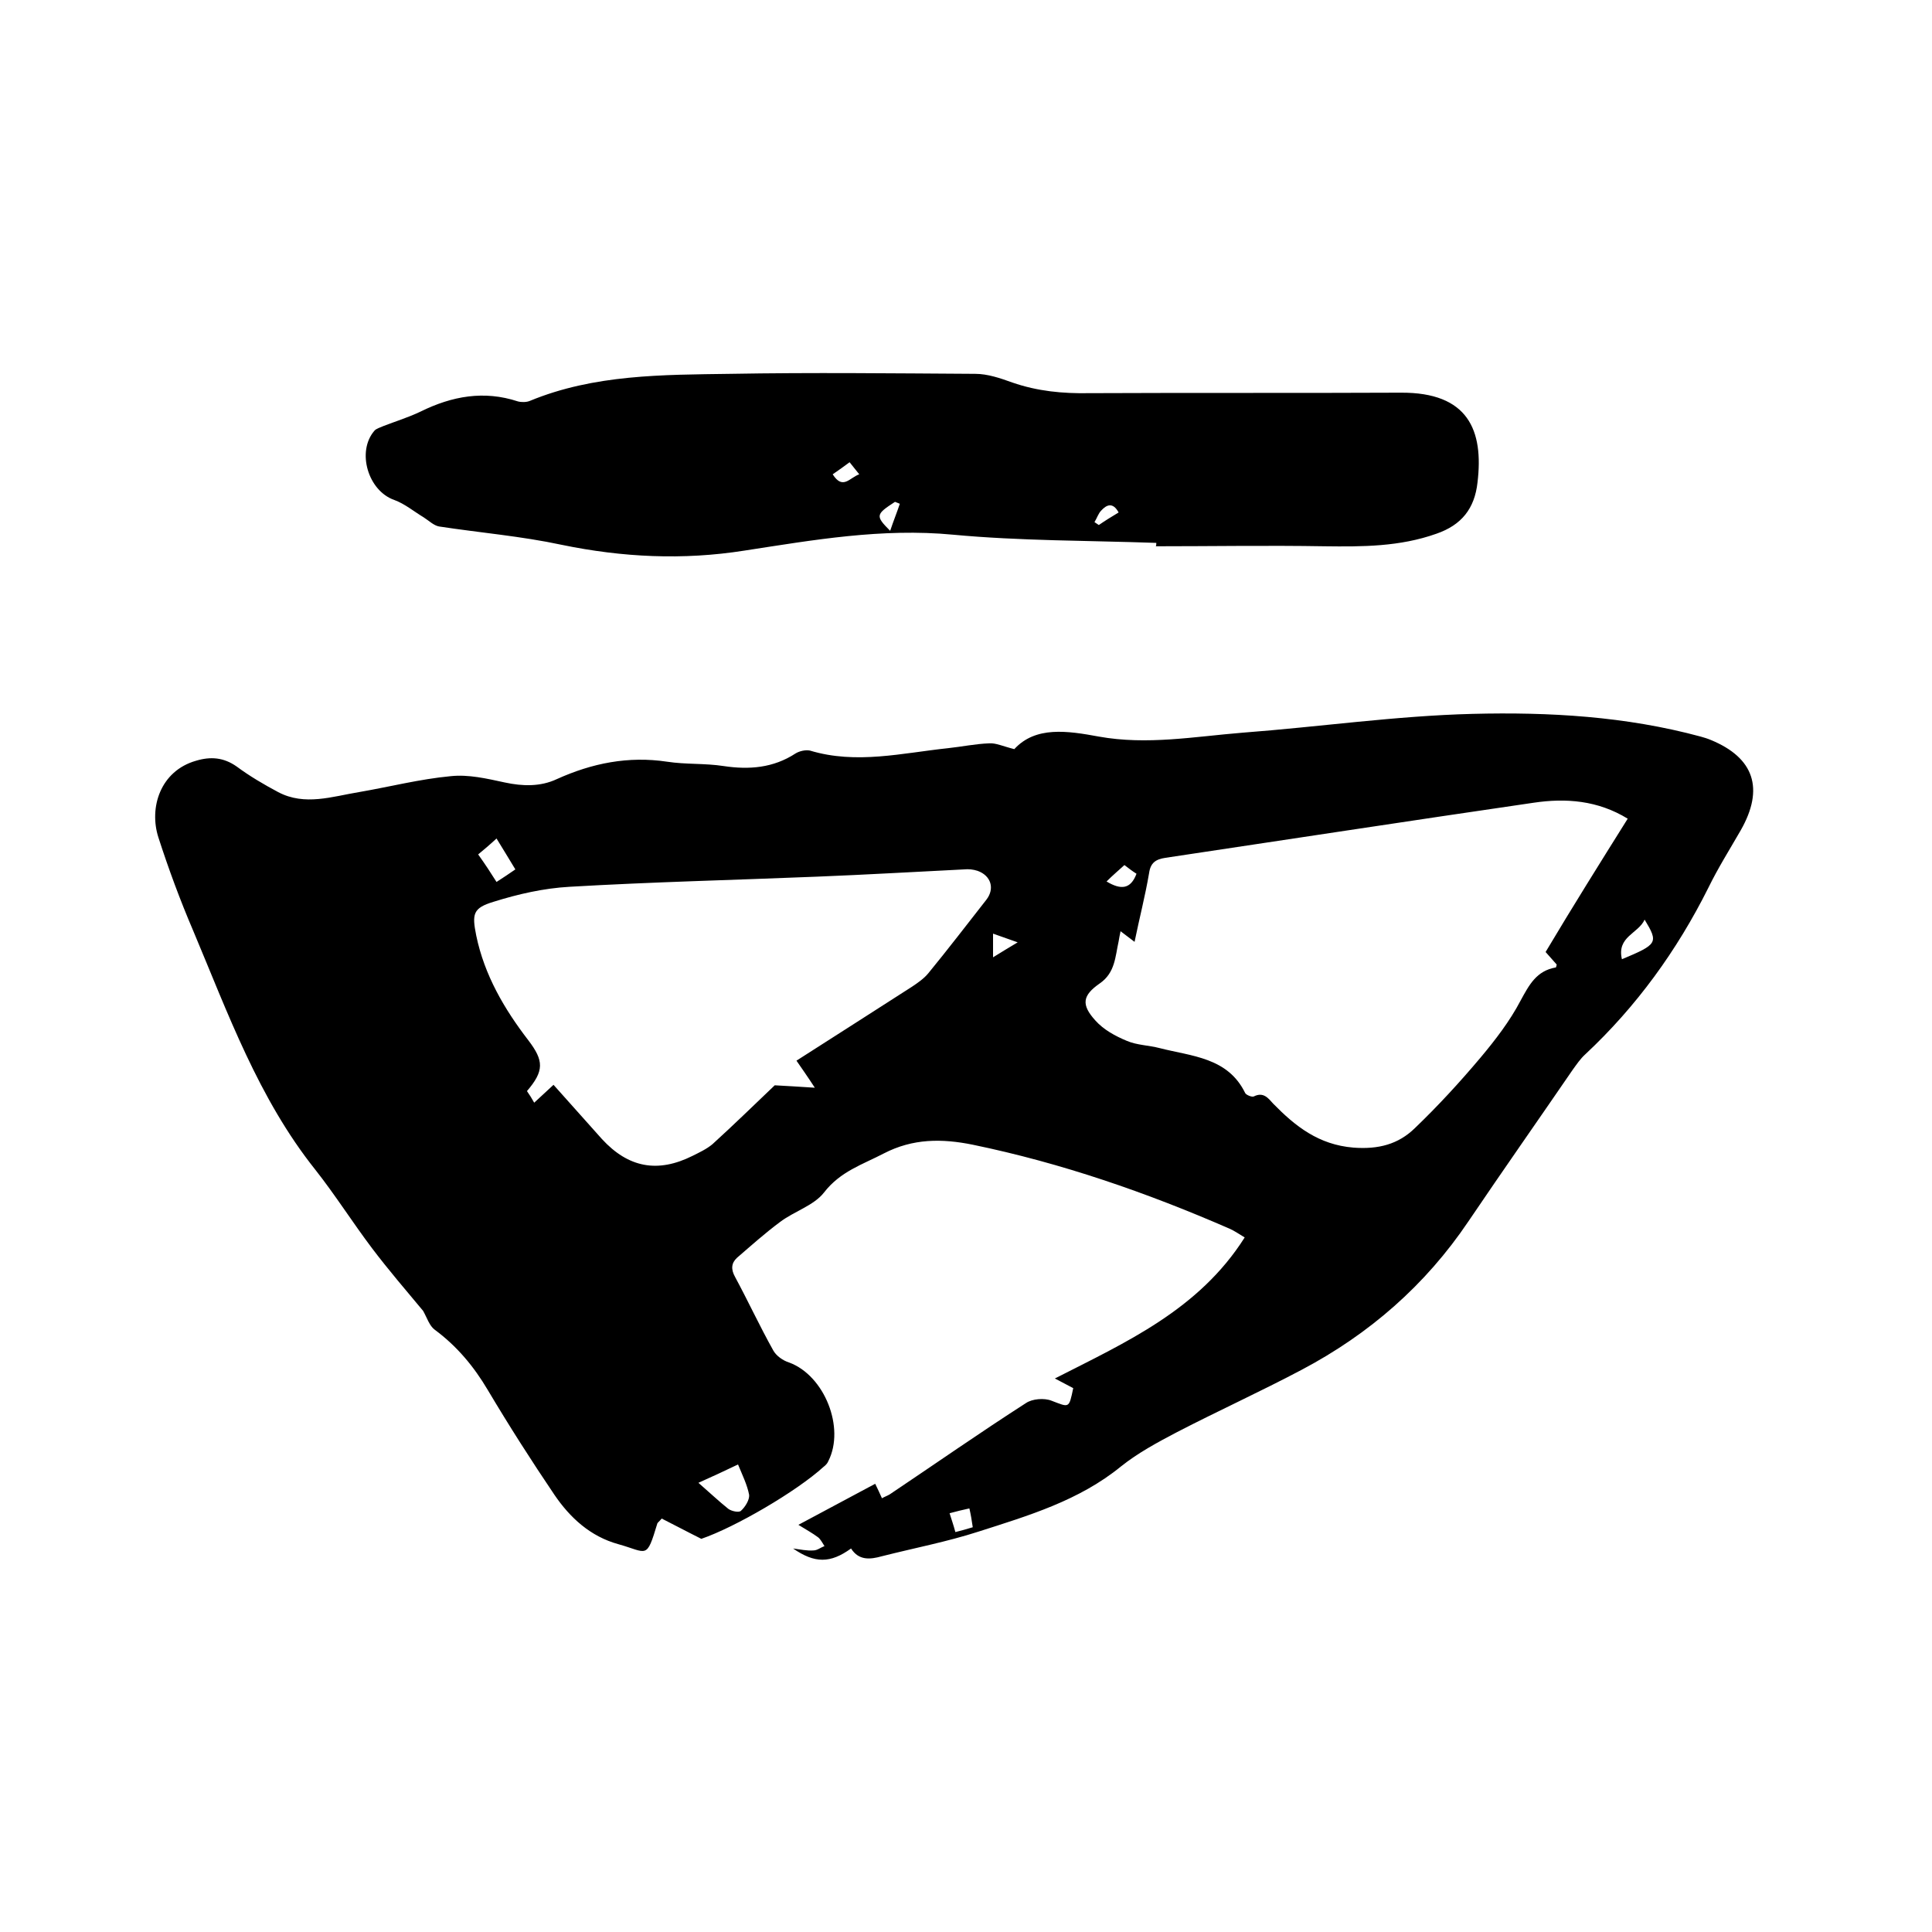 <svg enable-background="new 0 0 400 400" viewBox="0 0 400 400" xmlns="http://www.w3.org/2000/svg"><path d="m145.2 318.6c-3.4-1.7-5.8-3-8.2-4.2-.6.7-.8.8-.9 1-2.3 7.6-2 6-8.1 4.3-5.8-1.6-10-5.5-13.2-10.2-4.8-7.1-9.4-14.3-13.8-21.7-2.9-4.9-6.4-9.1-11-12.5-1.1-.8-1.6-2.5-2.4-3.9-3.5-4.2-7.2-8.5-10.6-13-4-5.3-7.6-11-11.7-16.2-11.8-14.8-18.1-32.4-25.3-49.5-2.7-6.3-5.1-12.8-7.2-19.3-2-6.2.4-13.8 7.8-15.9 3-.9 5.7-.7 8.4 1.2 2.7 2 5.6 3.7 8.6 5.3 5.5 2.9 11.2.9 16.7 0 6.4-1.1 12.6-2.7 19-3.3 3.7-.4 7.5.5 11.2 1.3s7.4.9 10.8-.7c7.3-3.3 14.8-4.8 22.8-3.6 3.9.6 7.8.3 11.7.9 5.3.8 10.3.4 14.9-2.6.8-.5 2.1-.8 3-.6 9.6 2.9 19.1.5 28.6-.5 2.8-.3 5.7-.9 8.5-1 1.4-.1 2.8.6 5.2 1.2 4.4-4.8 11-3.8 17.5-2.6 10 1.8 19.8 0 29.7-.8 15.9-1.2 31.8-3.5 47.7-3.9 15.8-.4 31.7.5 47.2 4.7.7.2 1.4.4 2.1.7 9 3.7 11.1 10.1 6.2 18.7-2.3 4-4.7 7.8-6.7 11.9-6.5 13-14.9 24.6-25.5 34.5-1 .9-1.8 2.1-2.6 3.2-7.2 10.5-14.5 20.9-21.6 31.4-8.9 13.2-20.5 23.3-34.5 30.7-8.5 4.5-17.3 8.5-25.8 12.9-4 2.1-8.1 4.3-11.6 7.1-8.7 7.1-19.2 10.2-29.5 13.5-6.5 2.1-13.3 3.4-20 5.1-2.5.7-4.8.9-6.4-1.6-4.3 3.1-7.5 3.1-12 0 1.5.2 2.9.5 4.2.4.8 0 1.5-.6 2.3-.9-.4-.6-.8-1.4-1.3-1.8-1.2-.9-2.5-1.6-4.1-2.6 5.4-2.9 10.5-5.6 15.9-8.5.5 1 .9 1.9 1.4 3 .5-.3 1.1-.5 1.6-.8 9.4-6.3 18.7-12.8 28.2-18.9 1.3-.9 3.8-1.1 5.3-.5 3.7 1.4 3.6 1.7 4.5-2.6-1.2-.6-2.4-1.3-3.8-2 14.7-7.5 29.8-14.2 39.3-29.2-1.3-.8-2.2-1.4-3.1-1.8-17.2-7.5-34.8-13.6-53.2-17.4-6.4-1.3-12.4-1.3-18.4 1.8-4.4 2.3-9 3.7-12.4 8.1-2.1 2.7-6.2 3.9-9.1 6.1-3.1 2.3-6 4.9-8.9 7.4-1.2 1.1-1.3 2.4-.4 4 2.7 5 5.1 10.2 7.9 15.2.6 1.1 2 2.1 3.3 2.5 7.3 2.7 11.6 13.5 8.1 20.4-.2.5-.6.9-1 1.2-5.6 5.1-18.3 12.5-25.3 14.9zm191.8-149.1c-6.2-3.8-12.8-4.3-19.5-3.3-25.4 3.7-50.8 7.6-76.2 11.4-2 .3-3.1 1-3.4 3.2-.8 4.7-2 9.3-3 14.2-1.2-.9-2-1.5-2.9-2.2-.2.9-.3 1.5-.4 2.1-.7 3.1-.7 6.5-3.9 8.7-3.6 2.5-3.9 4.4-.9 7.7 1.7 1.9 4.1 3.2 6.5 4.2 2.1.9 4.5.9 6.8 1.5 6.6 1.7 14.1 1.9 17.7 9.3.2.4 1.4.9 1.8.7 2-1 3 .4 4 1.5 4.6 4.7 9.4 8.5 16.6 9.1 5.2.4 9.3-.7 12.7-4 4.8-4.6 9.3-9.5 13.6-14.6 3.1-3.7 6.1-7.6 8.3-11.8 1.8-3.3 3.3-6.2 7.3-6.9.1 0 .1-.3.2-.6-.7-.8-1.5-1.7-2.3-2.6 5.6-9.4 11.3-18.5 17-27.6zm-172.1 50.1c8.1-5.2 16-10.2 23.9-15.3 1.2-.8 2.5-1.7 3.4-2.8 4.1-5 8-10.1 12-15.2 1.8-2.3 1-5-1.8-6-.9-.3-1.9-.4-2.8-.3-10.1.5-20.3 1.1-30.4 1.5-17.1.7-34.2 1.1-51.3 2.1-5.3.3-10.6 1.5-15.7 3.1-4.3 1.3-4.5 2.5-3.6 7 1.7 8.2 5.8 15.2 10.8 21.7 3.2 4.2 3.3 6.3-.3 10.5.5.7 1 1.5 1.5 2.4 1.4-1.3 2.6-2.4 4-3.7 3.4 3.8 6.7 7.5 10 11.2 5.5 6 11.6 7.1 18.8 3.5 1.4-.7 2.9-1.4 4.1-2.4 4.4-4 8.7-8.2 12.9-12.2 2.3.1 4.9.3 8.3.5-1.7-2.6-2.7-4-3.8-5.6zm-20.3 87.4c2.3 2 4.2 3.8 6.2 5.4.7.5 2.2.8 2.6.4.9-.8 1.8-2.3 1.7-3.3-.4-2.1-1.4-4.1-2.3-6.3-2.7 1.3-5.3 2.5-8.2 3.8zm-41.8-124.4c1.4-.9 2.6-1.7 3.9-2.6-1.4-2.3-2.6-4.3-3.9-6.4-1.4 1.3-2.6 2.3-3.8 3.3 1.5 2.1 2.6 3.8 3.8 5.7zm233 16c7.4-3.1 7.6-3.4 4.7-8.2-1.3 2.9-5.8 3.5-4.7 8.2zm-106.7-16.1c3 1.8 5 1.6 6.2-1.6-.8-.5-1.6-1.1-2.5-1.8-1.2 1.1-2.4 2.1-3.7 3.4zm-32.5 130.8c.4 1.3.8 2.4 1.2 3.9 1.2-.3 2.3-.6 3.6-1-.2-1.4-.4-2.6-.7-3.9-1.4.3-2.6.6-4.1 1zm9-115.1c1.6-1 3.1-1.9 5.1-3.1-2-.7-3.4-1.2-5.1-1.8z"/><path d="m239.4 112.4c-14.1-.5-28.2-.4-42.1-1.7-14.7-1.4-28.9 1.1-43.2 3.3-12.7 2-25.2 1.4-37.8-1.2-8.4-1.8-16.9-2.5-25.4-3.8-1.1-.2-2.1-1.2-3.2-1.9-2-1.2-3.9-2.8-6.1-3.6-5.4-1.9-7.8-10-4.1-14.3.4-.5 1.3-.7 1.9-1 2.6-1 5.2-1.8 7.7-3 6.5-3.2 13.1-4.4 20.1-2.1.7.2 1.8.2 2.5-.1 13.3-5.5 27.5-5.4 41.5-5.6 16.9-.3 33.8-.1 50.7 0 2.6 0 5.2.9 7.7 1.8 5.2 1.8 10.4 2.3 15.9 2.2 21.5-.1 43 0 64.5-.1 14-.1 17.2 7.8 15.9 18.6-.6 5.4-3.3 8.8-8.5 10.6-7.6 2.7-15.3 2.7-23.2 2.6-11.6-.2-23.3 0-34.9 0 .1-.2.1-.5.1-.7zm-53.1-8.1c-.3-.1-.7-.3-1-.4-4 2.6-4.1 2.9-1 6 .7-2.1 1.4-3.8 2-5.6zm-13.9-6.1c2.1 3.3 3.5.7 5.5 0-.7-.9-1.3-1.6-2-2.5-1.2.9-2.2 1.6-3.5 2.5zm59.2 7.9c-1.2-2.2-2.5-1.6-3.6-.4-.6.6-.9 1.6-1.4 2.4.3.2.6.4.9.6 1.3-.9 2.6-1.7 4.1-2.6z"/></svg>